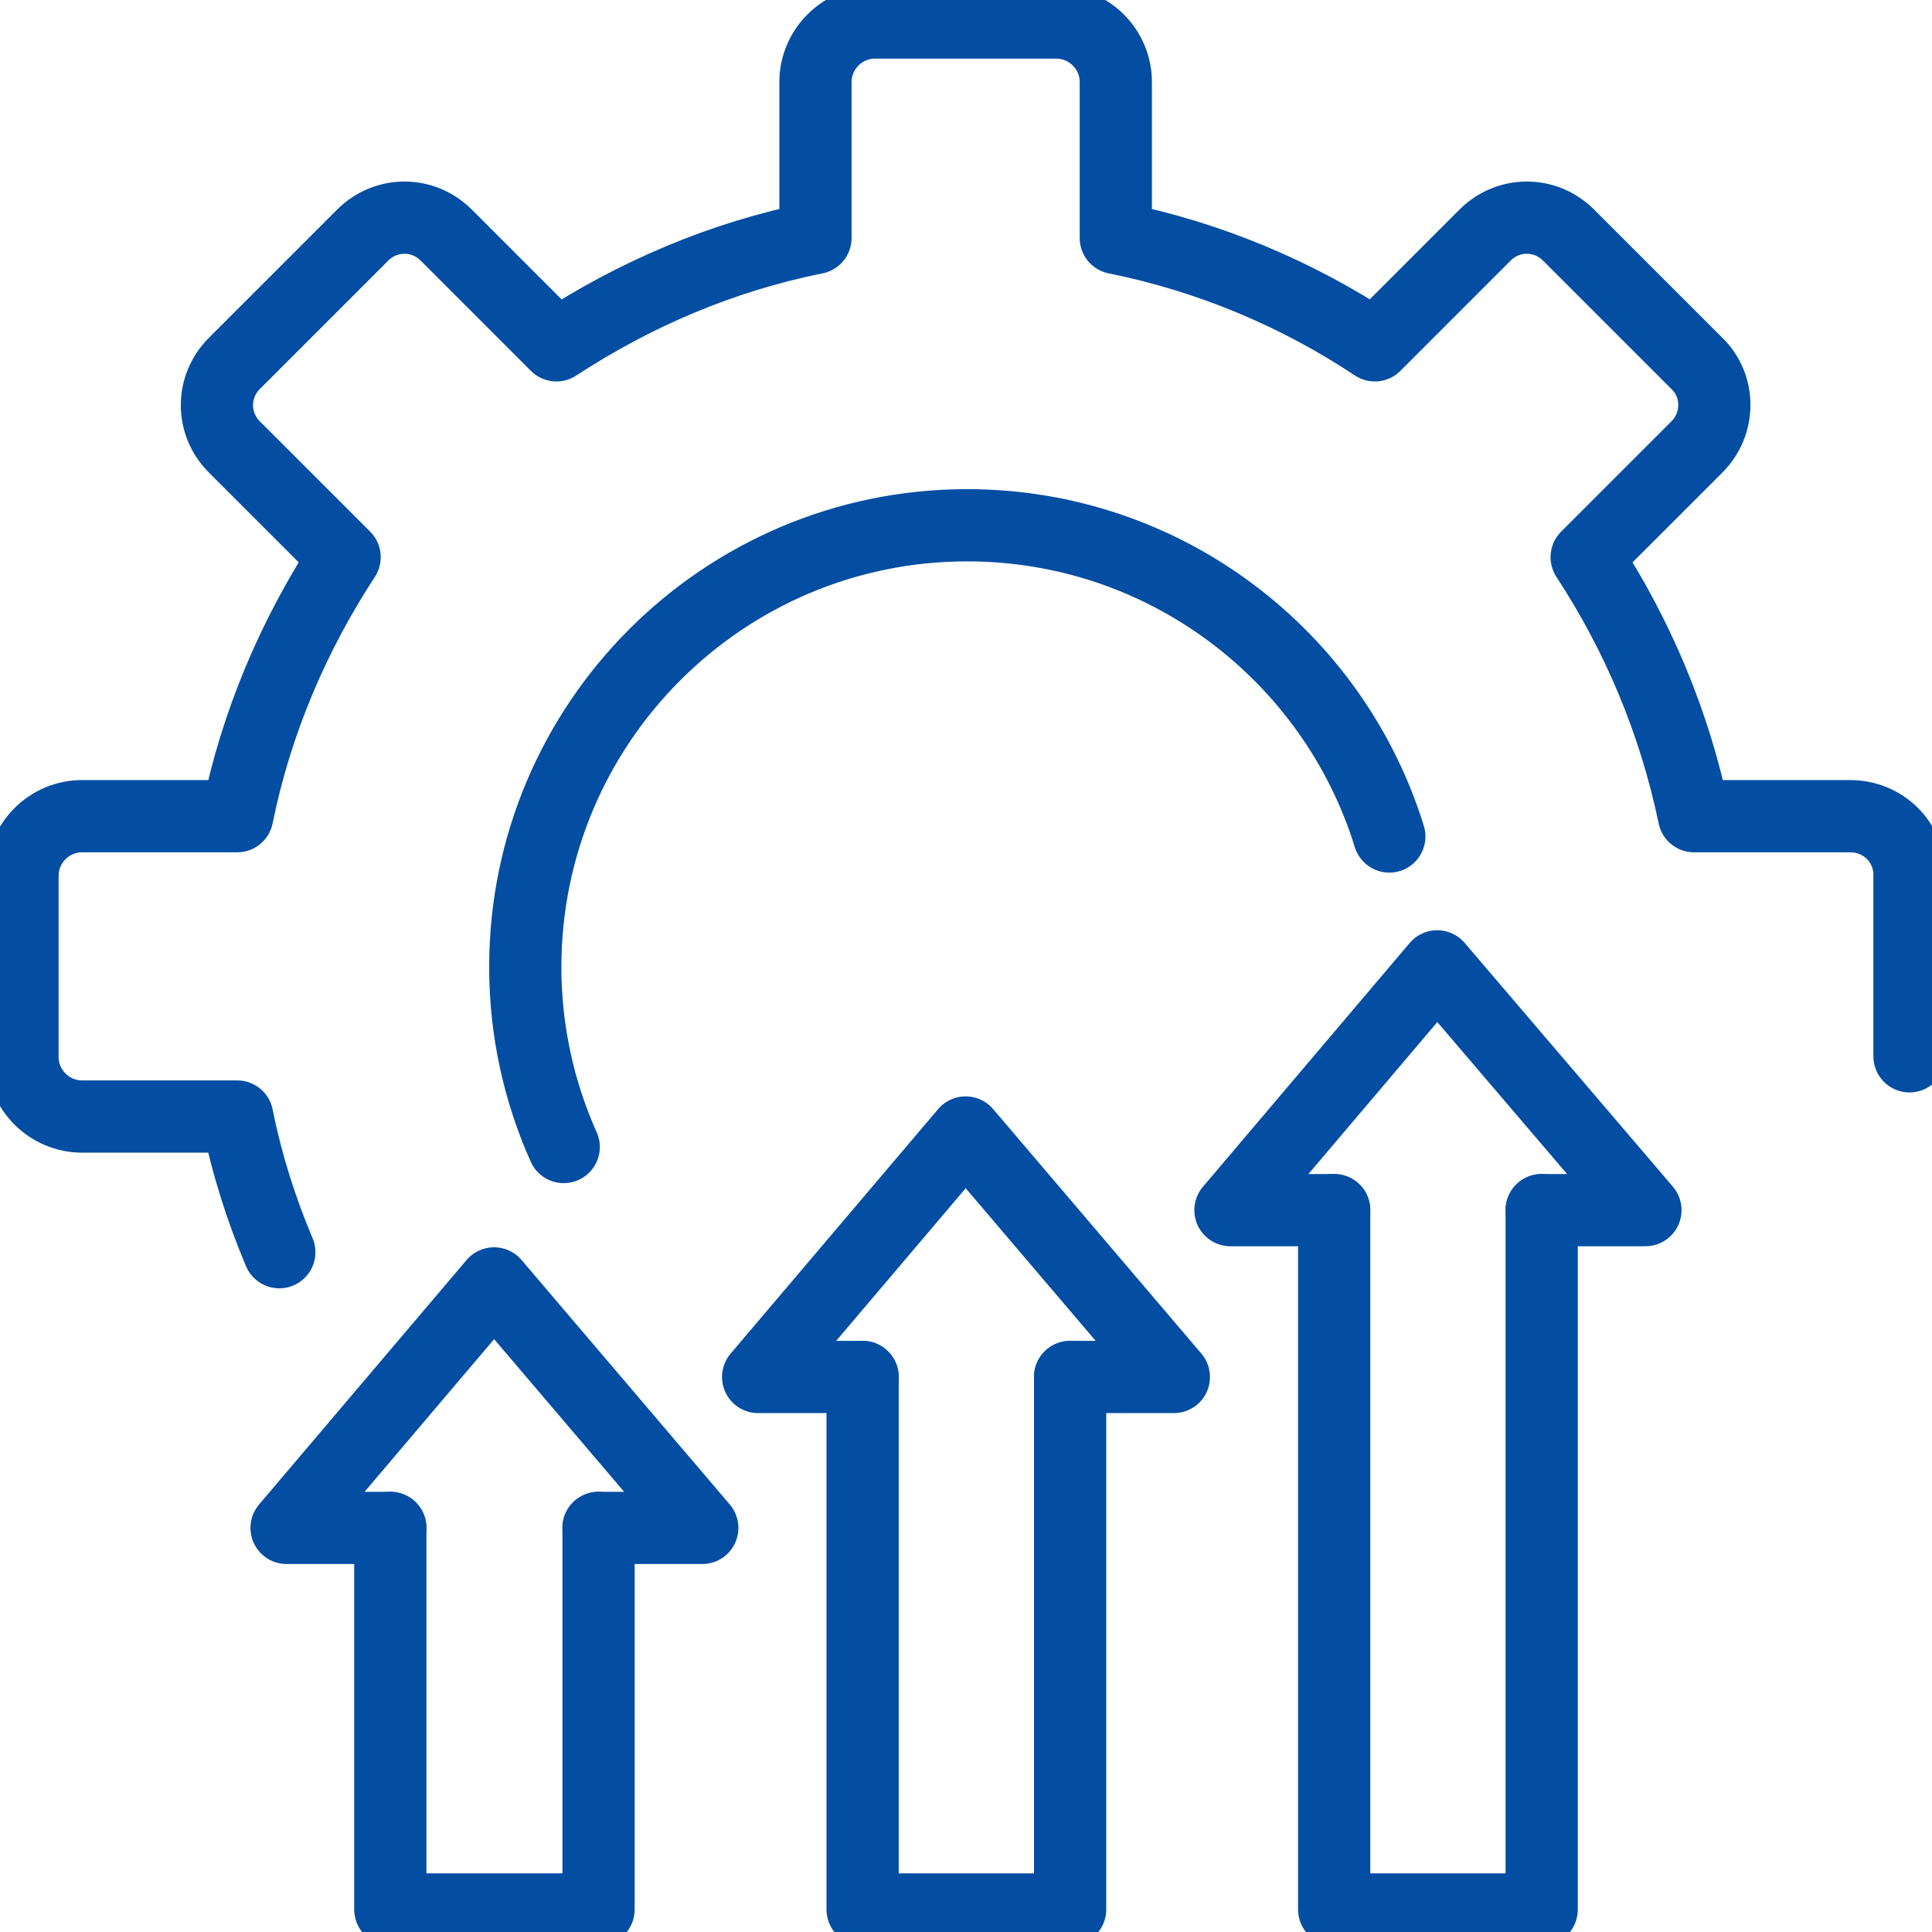 <svg width="107" height="107" viewBox="0 0 107 107" fill="none" xmlns="http://www.w3.org/2000/svg">
<g clip-path="url(#clip0_252_2359)">
<path d="M105.754 58.502V48.457C105.754 46.649 104.308 45.203 102.46 45.203H93.821C92.736 39.979 90.687 35.158 87.874 30.858L93.982 24.751C95.267 23.465 95.267 21.376 93.982 20.13L86.87 13.018C85.584 11.733 83.535 11.733 82.249 13.018L76.142 19.126C71.842 16.273 66.981 14.224 61.797 13.179V4.54C61.797 2.732 60.311 1.246 58.502 1.246H48.457C46.649 1.246 45.163 2.732 45.163 4.54V13.179C39.939 14.224 35.118 16.313 30.818 19.126L24.711 13.018C23.425 11.733 21.376 11.733 20.09 13.018L12.978 20.13C11.693 21.416 11.693 23.465 12.978 24.751L19.086 30.858C16.273 35.158 14.184 40.02 13.139 45.203H4.54C2.732 45.203 1.246 46.69 1.246 48.498V58.543C1.246 60.351 2.732 61.837 4.54 61.837H13.139C13.661 64.449 14.465 66.981 15.469 69.351" stroke="#034EA2" stroke-width="4" stroke-linecap="round" stroke-linejoin="round"/>
<path d="M31.22 63.525C29.854 60.471 29.091 57.096 29.091 53.56C29.091 40.06 40.06 29.091 53.561 29.091C64.53 29.091 73.852 36.323 76.945 46.328" stroke="#034EA2" stroke-width="4" stroke-linecap="round" stroke-linejoin="round"/>
<path d="M59.266 76.262V105.754H47.774V76.262" stroke="#034EA2" stroke-width="4" stroke-linecap="round" stroke-linejoin="round"/>
<path d="M47.774 76.262H41.988L53.48 62.721L65.012 76.262H59.266" stroke="#034EA2" stroke-width="4" stroke-linecap="round" stroke-linejoin="round"/>
<path d="M33.149 84.62V105.754H21.617V84.62" stroke="#034EA2" stroke-width="4" stroke-linecap="round" stroke-linejoin="round"/>
<path d="M21.617 84.62H15.871L27.363 71.079L38.895 84.62H33.149" stroke="#034EA2" stroke-width="4" stroke-linecap="round" stroke-linejoin="round"/>
<path d="M85.383 67.021V105.754H73.891V67.021" stroke="#034EA2" stroke-width="4" stroke-linecap="round" stroke-linejoin="round"/>
<path d="M73.891 67.021H68.146L79.597 53.52L91.129 67.021H85.383" stroke="#034EA2" stroke-width="4" stroke-linecap="round" stroke-linejoin="round"/>
</g>
<defs>
<clipPath id="clip0_252_2359">
<rect width="107" height="107" fill="white"/>
</clipPath>
</defs>
</svg>
